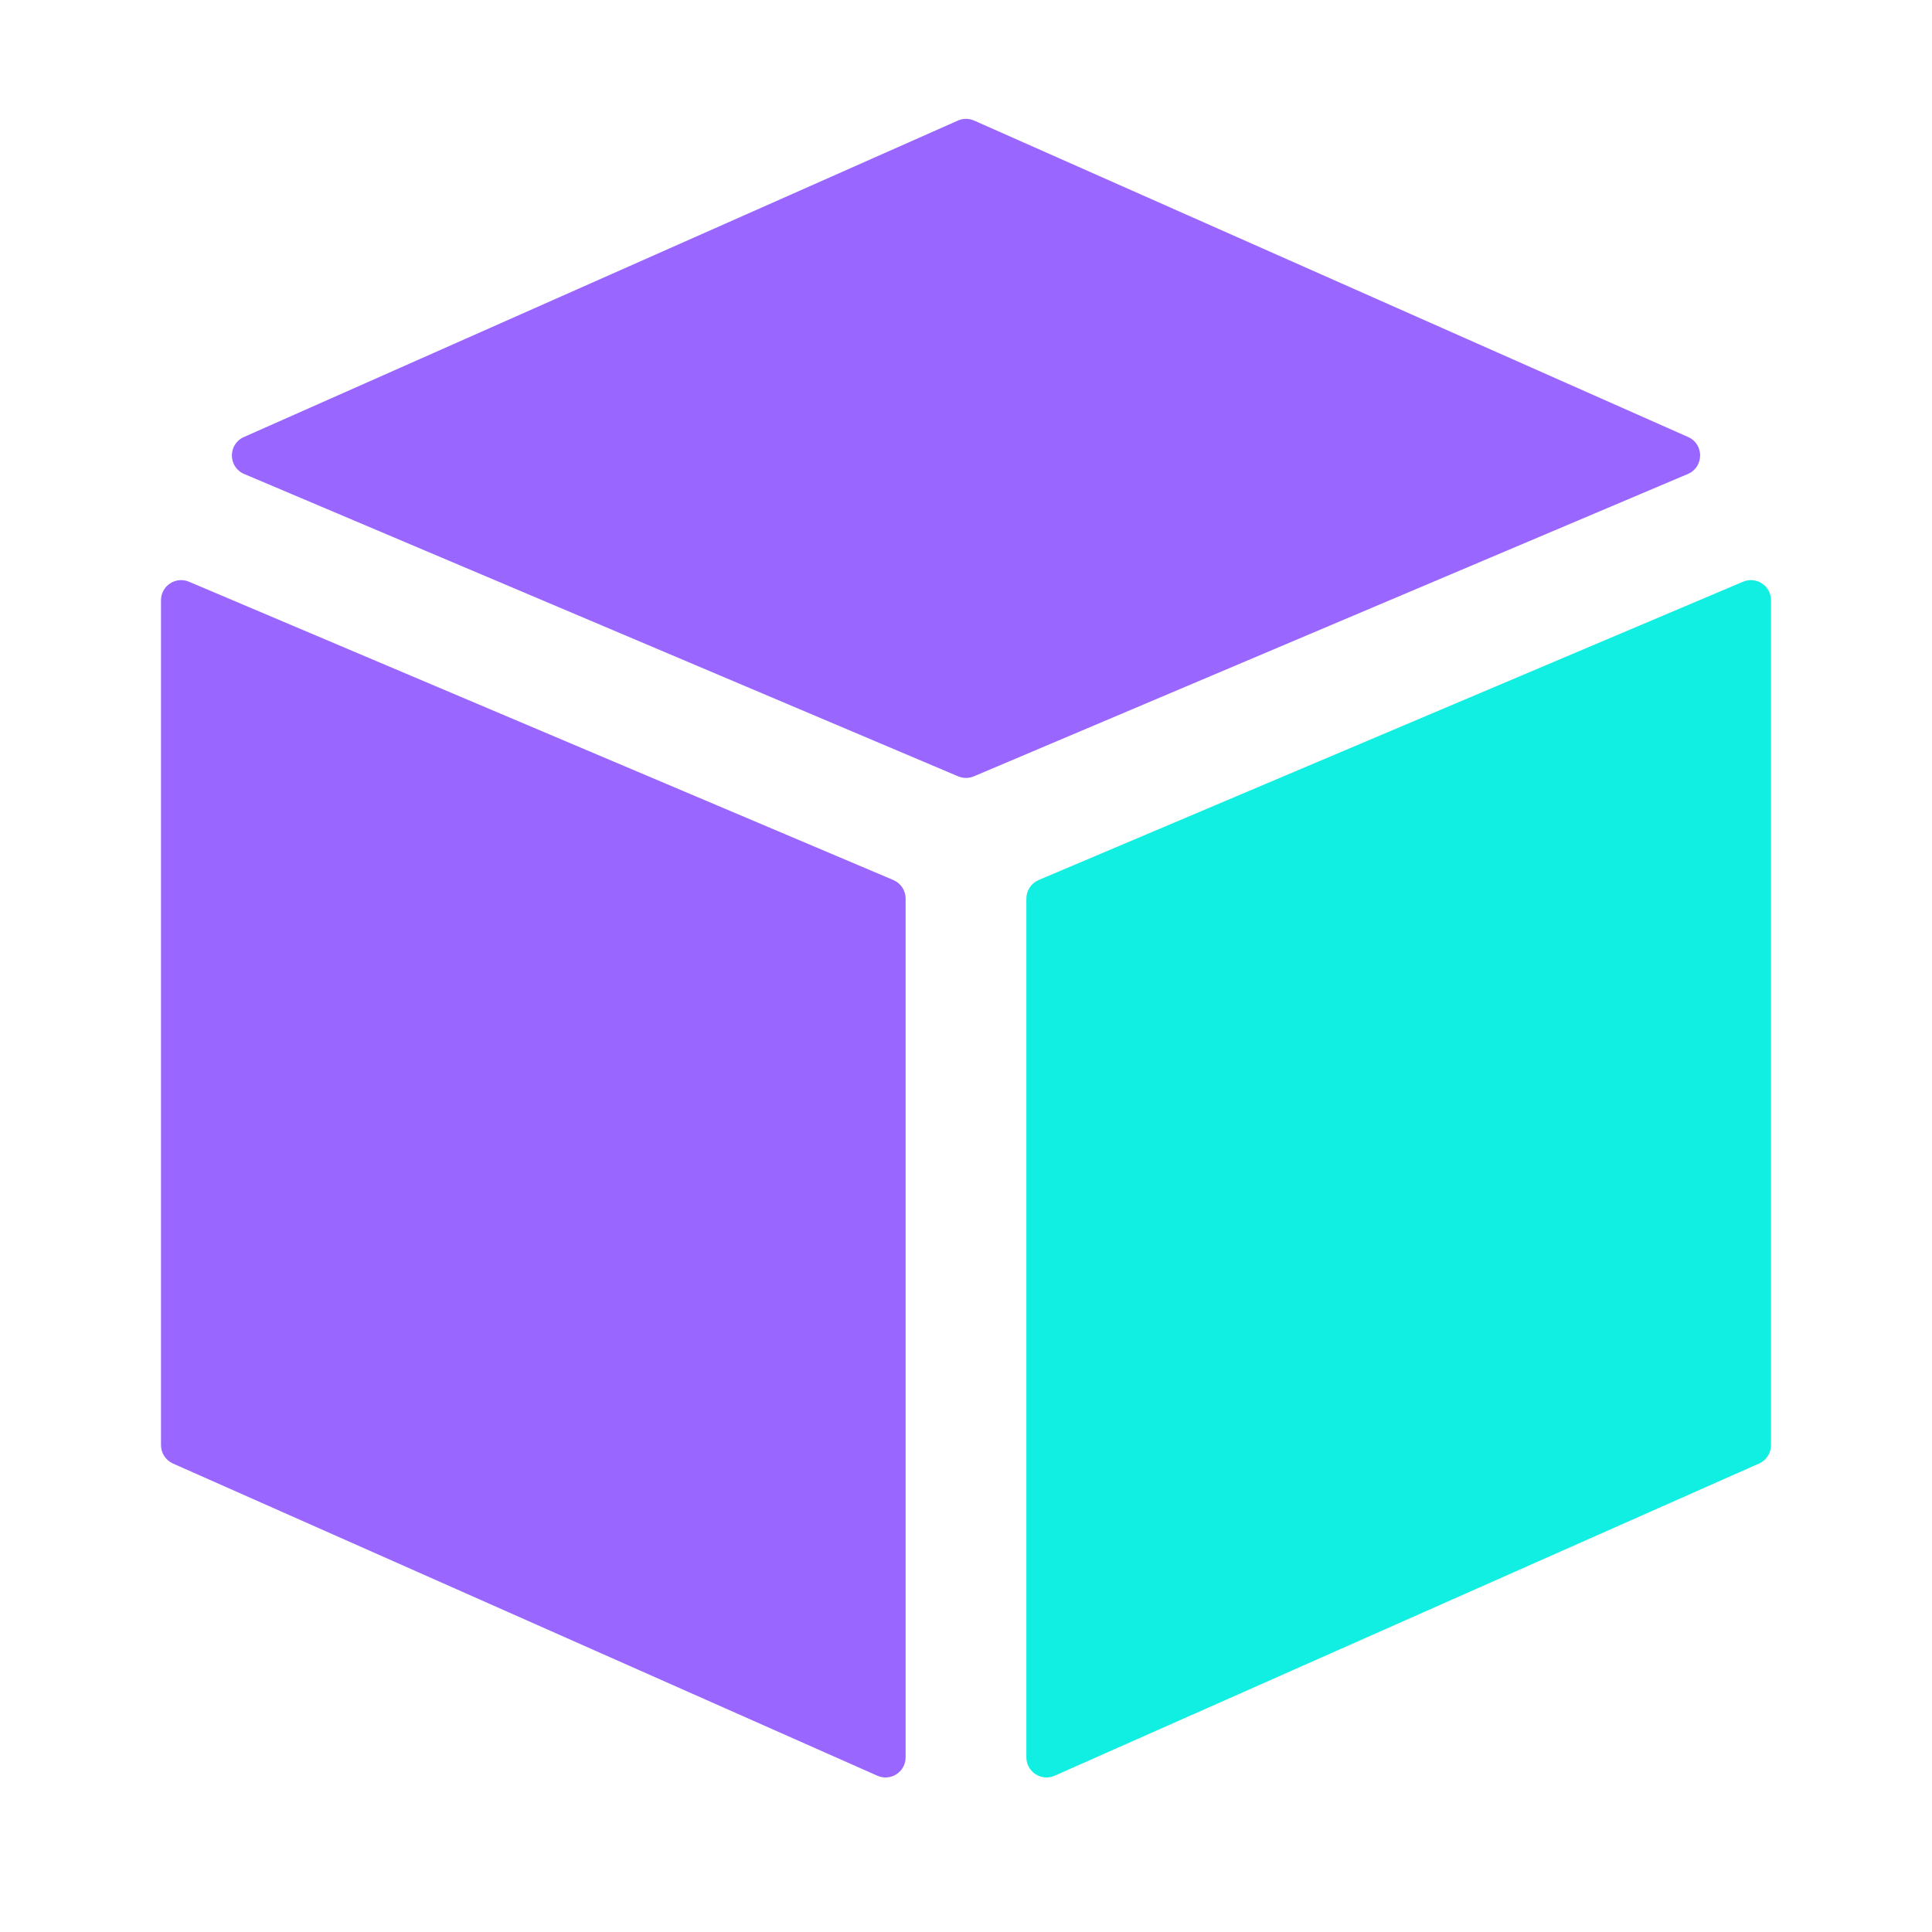 <svg width="48" height="48" viewBox="0 0 48 48" fill="none" xmlns="http://www.w3.org/2000/svg">
<path d="M22.5 22.325C22.5 22.124 22.38 21.943 22.195 21.864L4.695 14.453C4.365 14.313 4 14.555 4 14.913V35.904C4 36.102 4.117 36.281 4.297 36.361L21.797 44.117C22.128 44.264 22.5 44.022 22.5 43.66V22.325Z" fill="#9966FF"/>
<path d="M25.805 21.864C25.62 21.943 25.5 22.124 25.5 22.325V43.66C25.5 44.022 25.872 44.264 26.203 44.117L43.703 36.361C43.883 36.281 44 36.102 44 35.904V14.913C44 14.555 43.635 14.313 43.305 14.453L25.805 21.864Z" fill="#10EFE2"/>
<path d="M24.203 2.996C24.074 2.939 23.927 2.939 23.798 2.996L6.059 10.858C5.659 11.035 5.663 11.605 6.066 11.776L23.805 19.288C23.93 19.341 24.07 19.341 24.195 19.288L41.934 11.776C42.337 11.605 42.342 11.035 41.942 10.858L24.203 2.996Z" fill="#9966FF"/>
</svg>
